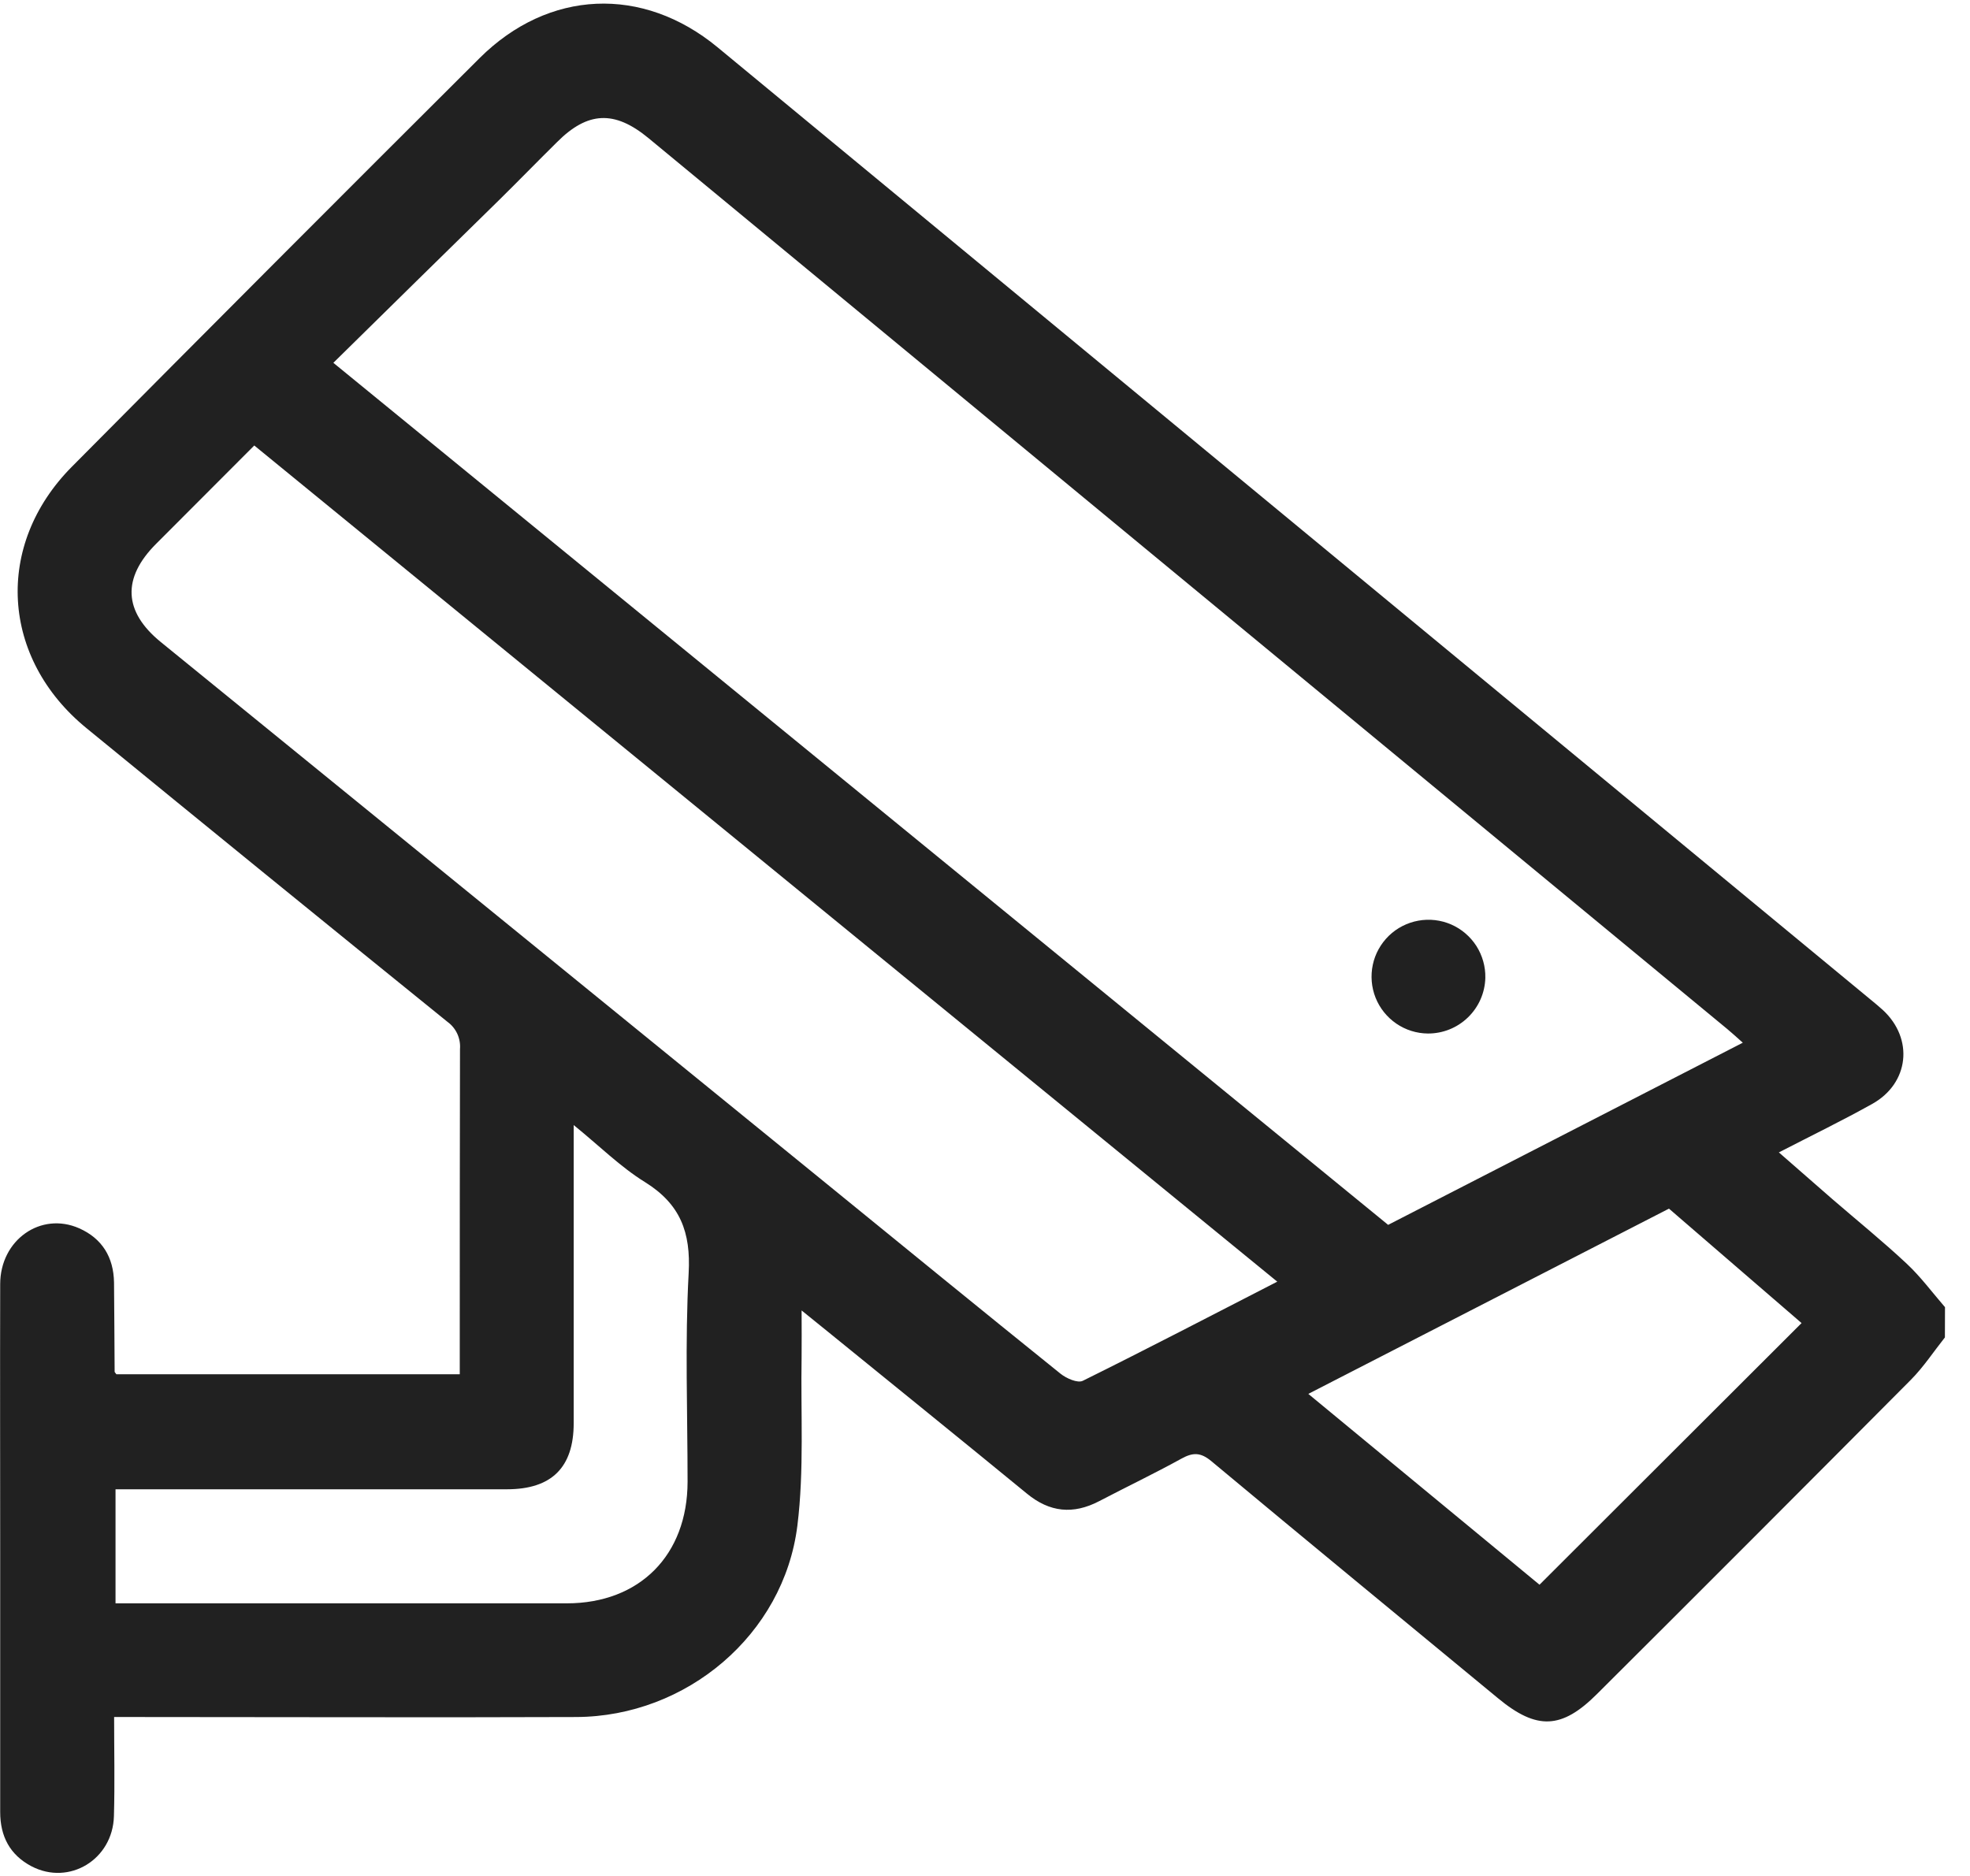 <svg width="42" height="40" viewBox="0 0 42 40" fill="none" xmlns="http://www.w3.org/2000/svg">
<g clip-path="url(#clip0_958_326)">
<path d="M41.465 28.517C41.225 28.819 41.011 29.146 40.741 29.419C38.516 31.657 36.285 33.892 34.046 36.122C33.294 36.873 32.763 36.893 31.939 36.212C29.9 34.527 27.856 32.849 25.824 31.154C25.598 30.967 25.435 30.966 25.191 31.1C24.613 31.419 24.016 31.704 23.431 32.01C22.881 32.296 22.379 32.248 21.893 31.847C20.485 30.692 19.067 29.547 17.654 28.398L17.09 27.942C17.09 28.328 17.094 28.631 17.09 28.934C17.069 30.133 17.147 31.346 17 32.53C16.711 34.855 14.635 36.602 12.285 36.611C9.181 36.623 6.076 36.611 2.972 36.611H2.433C2.433 37.328 2.449 38.024 2.429 38.724C2.404 39.651 1.476 40.211 0.674 39.795C0.21 39.551 0.004 39.154 0.004 38.637C0.004 36.788 0.004 34.939 0.004 33.089C0.004 31.187 -0.001 29.284 0.004 27.381C0.004 26.437 0.872 25.828 1.69 26.191C2.178 26.408 2.422 26.808 2.431 27.345C2.438 27.979 2.439 28.613 2.444 29.247C2.444 29.259 2.458 29.269 2.481 29.302H9.802V28.928C9.802 26.742 9.802 24.555 9.807 22.369C9.816 22.258 9.796 22.146 9.75 22.044C9.703 21.942 9.631 21.854 9.541 21.789C6.971 19.71 4.406 17.623 1.846 15.528C0.02 14.038 -0.126 11.626 1.53 9.954C4.42 7.041 7.317 4.136 10.224 1.24C11.693 -0.224 13.701 -0.311 15.298 1.008C23.488 7.773 31.676 14.537 39.864 21.3C39.958 21.377 40.052 21.454 40.142 21.536C40.804 22.148 40.706 23.097 39.914 23.539C39.28 23.893 38.625 24.211 37.925 24.572C38.325 24.922 38.694 25.245 39.063 25.566C39.594 26.025 40.141 26.467 40.654 26.948C40.952 27.227 41.198 27.562 41.467 27.872L41.465 28.517ZM7.107 7.736L29.595 26.117L37.156 22.233C37.02 22.112 36.923 22.022 36.822 21.939C32.69 18.527 28.559 15.116 24.429 11.705C20.893 8.784 17.357 5.863 13.823 2.943C13.101 2.348 12.528 2.374 11.872 3.034C11.46 3.441 11.054 3.858 10.641 4.265C9.472 5.411 8.307 6.554 7.107 7.736ZM5.421 9.499C4.701 10.22 4.015 10.906 3.33 11.594C2.598 12.326 2.632 13.041 3.427 13.689C8.145 17.529 12.864 21.369 17.582 25.207C19.256 26.57 20.927 27.936 22.608 29.289C22.733 29.39 22.975 29.497 23.085 29.442C24.457 28.763 25.815 28.055 27.231 27.328L5.421 9.499ZM2.463 31.758V34.187C5.692 34.187 8.886 34.187 12.084 34.187C13.637 34.187 14.657 33.159 14.659 31.595C14.659 30.111 14.602 28.625 14.682 27.145C14.73 26.273 14.502 25.674 13.755 25.208C13.228 24.883 12.779 24.433 12.231 23.989V24.52C12.231 26.461 12.231 28.403 12.231 30.346C12.231 31.289 11.761 31.754 10.811 31.755H2.463V31.758ZM35.582 25.771L27.893 29.721L32.822 33.79L38.409 28.211L35.582 25.771Z" fill="#212121"/>
<path d="M30.441 22.037C30.201 22.035 29.966 21.961 29.768 21.825C29.57 21.689 29.416 21.497 29.327 21.274C29.238 21.05 29.218 20.805 29.268 20.57C29.318 20.335 29.438 20.121 29.61 19.953C29.783 19.786 30.001 19.674 30.238 19.631C30.474 19.588 30.718 19.616 30.939 19.712C31.159 19.808 31.346 19.968 31.476 20.17C31.605 20.373 31.672 20.609 31.667 20.85C31.659 21.169 31.526 21.472 31.296 21.694C31.067 21.916 30.76 22.039 30.441 22.037Z" fill="#212121"/>
</g>
<defs>
<clipPath id="clip0_958_326">
<rect width="41.545" height="40" fill="white"/>
</clipPath>
</defs>
</svg>
